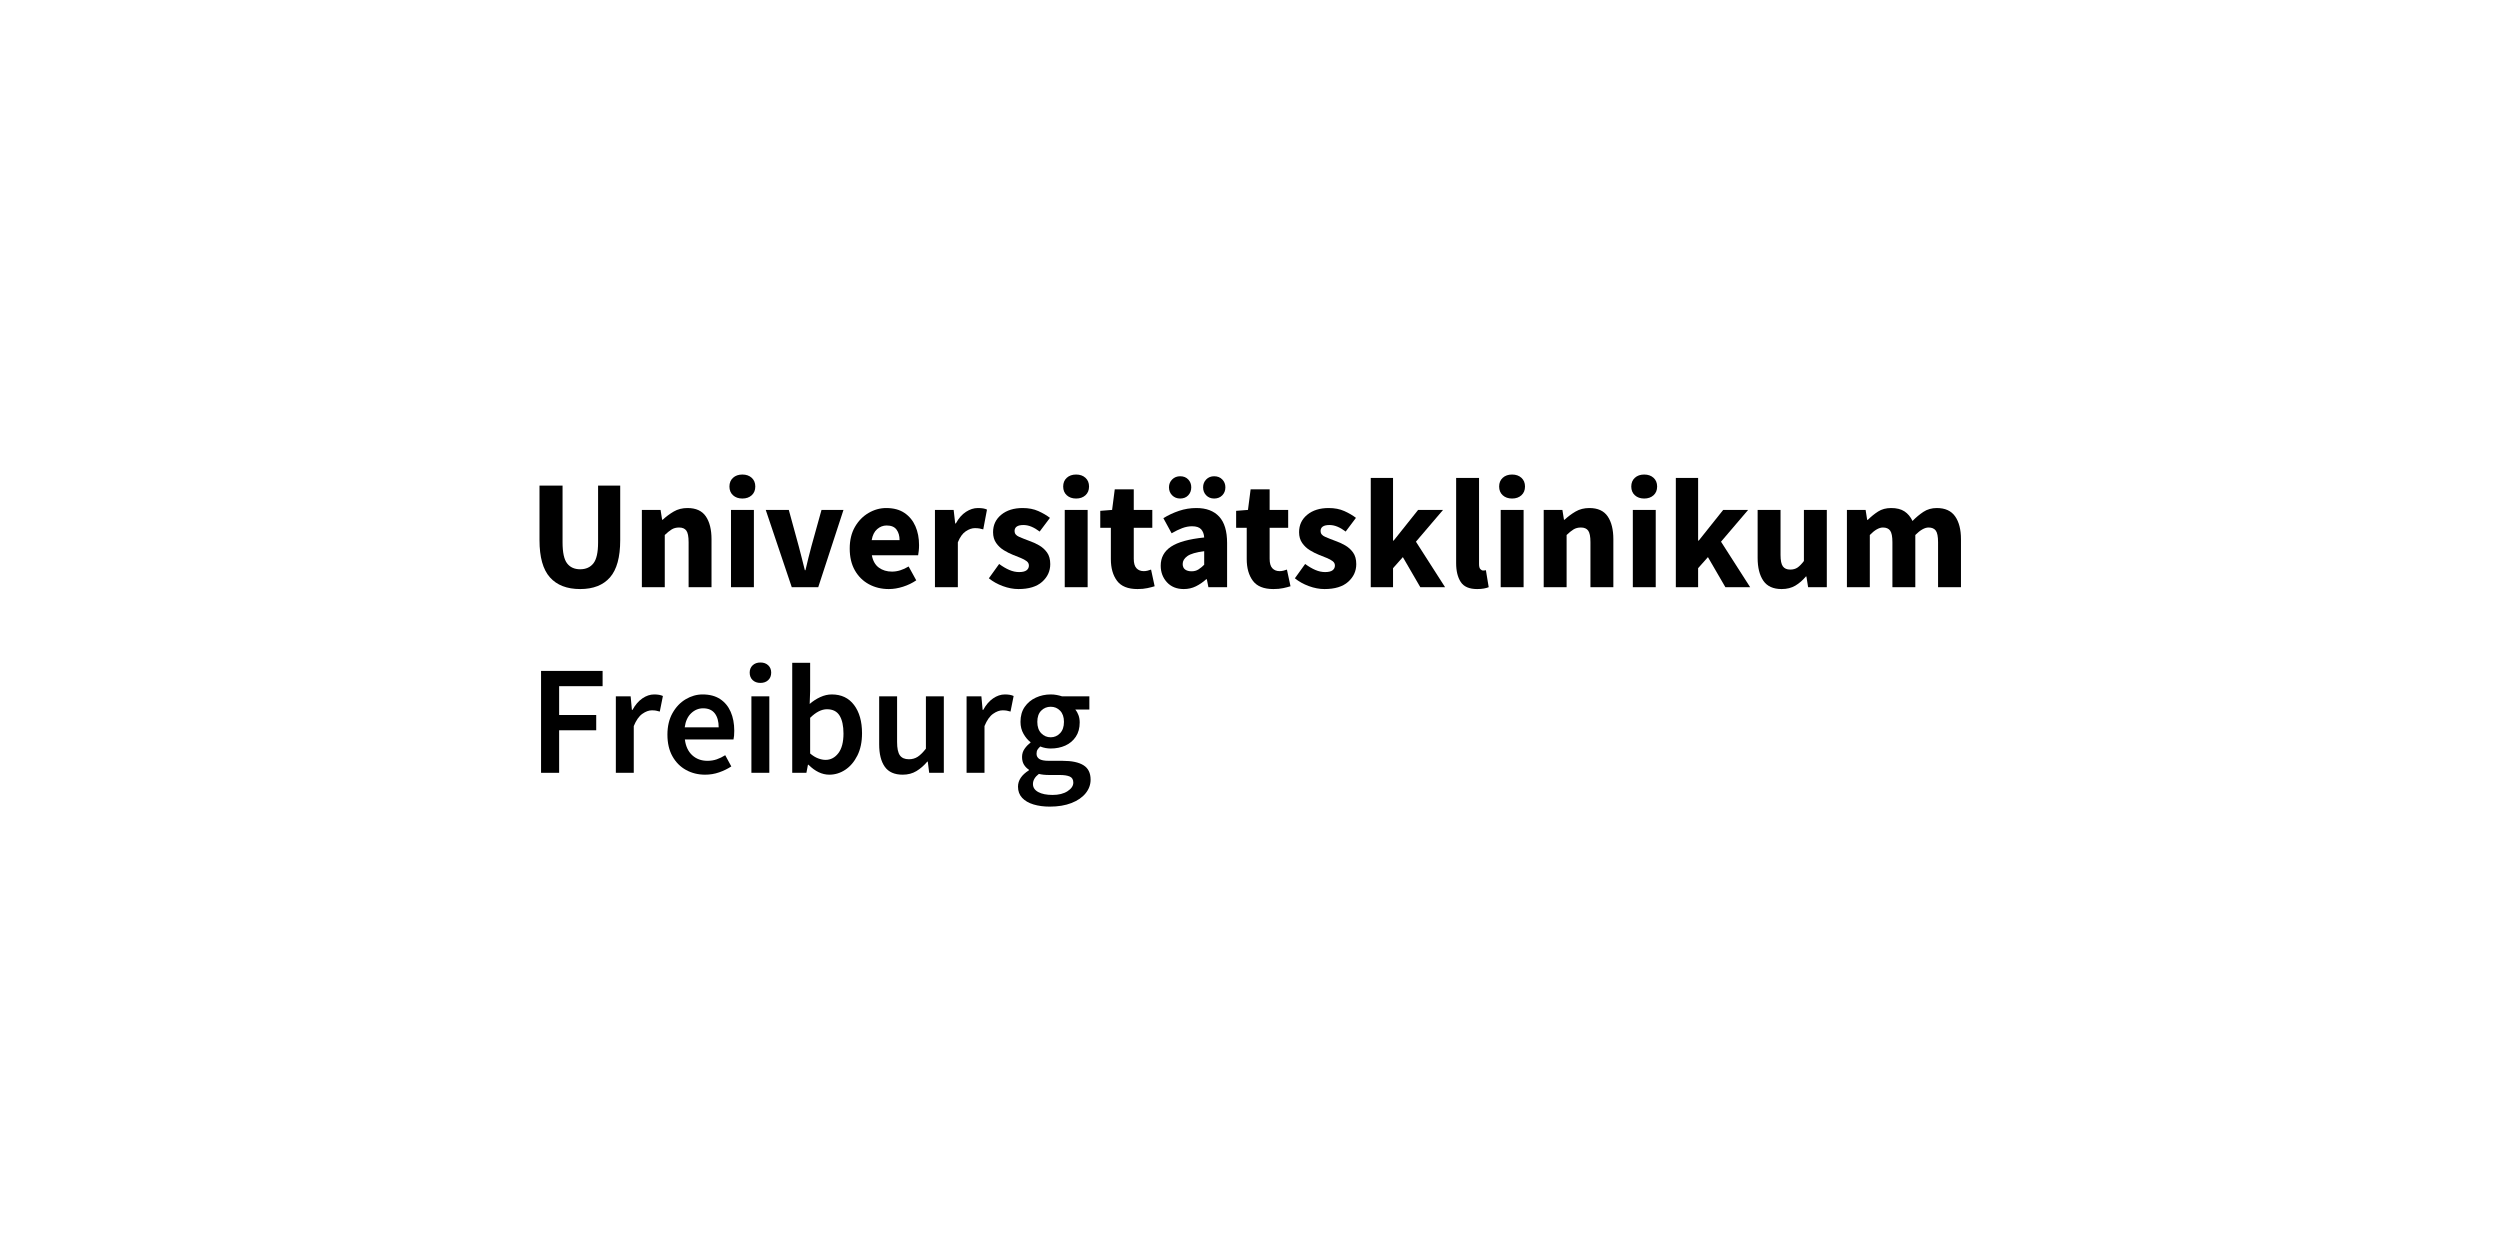 <?xml version="1.0" encoding="UTF-8"?>
<svg width="1600px" height="800px" viewBox="0 0 1600 800" version="1.1" xmlns="http://www.w3.org/2000/svg" xmlns:xlink="http://www.w3.org/1999/xlink">
    <title>academia-unifreiburg-light@1x</title>
    <g id="academia-unifreiburg-light" stroke="none" stroke-width="1" fill="none" fill-rule="evenodd">
        <g id="Universitätsklinikum" transform="translate(345.279, 303.703)" fill="#000000" fill-rule="nonzero">
            <path d="M26.027,73.294 C17.584,73.294 11.135,70.801 6.681,65.815 C2.227,60.829 0,52.884 0,41.982 L0,7.08 L14.758,7.08 L14.758,43.478 C14.758,49.86 15.722,54.314 17.65,56.84 C19.578,59.366 22.37,60.629 26.027,60.629 C29.683,60.629 32.509,59.366 34.503,56.84 C36.497,54.314 37.494,49.86 37.494,43.478 L37.494,7.08 L51.655,7.08 L51.655,41.982 C51.655,52.884 49.477,60.829 45.123,65.815 C40.769,70.801 34.403,73.294 26.027,73.294 Z" id="Path"></path>
            <path d="M65.516,72.097 L65.516,22.636 L77.482,22.636 L78.479,28.919 L78.878,28.919 C81.005,26.924 83.349,25.179 85.908,23.683 C88.468,22.188 91.409,21.44 94.733,21.44 C100.118,21.44 104.024,23.218 106.45,26.775 C108.877,30.331 110.09,35.201 110.09,41.384 L110.09,72.097 L95.431,72.097 L95.431,43.278 C95.431,39.688 94.949,37.229 93.985,35.899 C93.022,34.569 91.476,33.905 89.349,33.905 C87.487,33.905 85.892,34.32 84.562,35.151 C83.232,35.982 81.77,37.162 80.174,38.691 L80.174,72.097 L65.516,72.097 Z" id="Path"></path>
            <path d="M122.555,72.097 L122.555,22.636 L137.214,22.636 L137.214,72.097 L122.555,72.097 Z M129.835,15.357 C127.375,15.357 125.38,14.659 123.851,13.263 C122.322,11.867 121.558,10.005 121.558,7.678 C121.558,5.352 122.322,3.49 123.851,2.094 C125.38,0.698 127.375,0 129.835,0 C132.294,0 134.289,0.698 135.818,2.094 C137.347,3.49 138.111,5.352 138.111,7.678 C138.111,10.005 137.347,11.867 135.818,13.263 C134.289,14.659 132.294,15.357 129.835,15.357 Z" id="Shape"></path>
            <path d="M161.446,72.097 L144.793,22.636 L159.551,22.636 L165.933,45.971 C166.598,48.43 167.246,50.94 167.878,53.499 C168.509,56.059 169.157,58.635 169.822,61.228 L170.221,61.228 C170.819,58.635 171.434,56.059 172.066,53.499 C172.697,50.94 173.345,48.43 174.01,45.971 L180.492,22.636 L194.552,22.636 L178.398,72.097 L161.446,72.097 Z" id="Path"></path>
            <path d="M223.571,73.294 C218.851,73.294 214.596,72.263 210.807,70.202 C207.017,68.142 204.026,65.183 201.832,61.327 C199.638,57.472 198.541,52.818 198.541,47.367 C198.541,41.982 199.655,37.362 201.882,33.506 C204.109,29.65 207.017,26.675 210.607,24.581 C214.197,22.487 217.953,21.44 221.876,21.44 C226.596,21.44 230.501,22.487 233.593,24.581 C236.684,26.675 239.011,29.5 240.573,33.057 C242.135,36.614 242.916,40.652 242.916,45.173 C242.916,46.436 242.85,47.682 242.717,48.912 C242.584,50.142 242.451,51.056 242.318,51.655 L212.701,51.655 C213.366,55.245 214.862,57.887 217.189,59.582 C219.516,61.278 222.308,62.125 225.565,62.125 C229.089,62.125 232.645,61.028 236.235,58.834 L241.121,67.709 C238.595,69.438 235.77,70.801 232.645,71.798 C229.521,72.795 226.496,73.294 223.571,73.294 Z M212.602,41.982 L230.451,41.982 C230.451,39.256 229.803,37.013 228.507,35.251 C227.211,33.489 225.1,32.608 222.175,32.608 C219.914,32.608 217.887,33.389 216.092,34.952 C214.297,36.514 213.134,38.857 212.602,41.982 Z" id="Shape"></path>
            <path d="M253.088,72.097 L253.088,22.636 L265.054,22.636 L266.051,31.312 L266.45,31.312 C268.245,27.988 270.406,25.512 272.932,23.883 C275.458,22.254 277.984,21.44 280.511,21.44 C281.907,21.44 283.07,21.523 284.001,21.689 C284.931,21.855 285.729,22.104 286.394,22.437 L284.001,35.101 C283.136,34.835 282.289,34.636 281.458,34.503 C280.627,34.37 279.68,34.303 278.616,34.303 C276.754,34.303 274.81,34.985 272.782,36.348 C270.755,37.711 269.076,40.054 267.746,43.378 L267.746,72.097 L253.088,72.097 Z" id="Path"></path>
            <path d="M306.537,73.294 C303.28,73.294 299.939,72.662 296.516,71.399 C293.092,70.136 290.117,68.474 287.591,66.413 L294.172,57.239 C296.432,58.901 298.61,60.181 300.704,61.078 C302.798,61.976 304.875,62.424 306.936,62.424 C309.13,62.424 310.726,62.042 311.723,61.278 C312.72,60.513 313.218,59.499 313.218,58.236 C313.218,57.106 312.737,56.175 311.773,55.444 C310.809,54.713 309.562,54.031 308.033,53.4 C306.504,52.768 304.875,52.12 303.147,51.455 C301.152,50.657 299.175,49.66 297.214,48.464 C295.252,47.267 293.607,45.721 292.277,43.827 C290.948,41.932 290.283,39.622 290.283,36.896 C290.283,32.309 292.028,28.586 295.518,25.728 C299.008,22.869 303.579,21.44 309.23,21.44 C313.019,21.44 316.36,22.088 319.252,23.384 C322.143,24.681 324.62,26.126 326.681,27.722 L320.099,36.497 C318.371,35.168 316.642,34.137 314.914,33.406 C313.185,32.675 311.457,32.309 309.728,32.309 C305.939,32.309 304.044,33.605 304.044,36.198 C304.044,37.794 304.992,39.007 306.886,39.838 C308.781,40.669 310.991,41.55 313.518,42.48 C315.645,43.212 317.722,44.159 319.75,45.322 C321.778,46.486 323.473,48.015 324.836,49.91 C326.199,51.804 326.88,54.281 326.88,57.339 C326.88,61.793 325.152,65.565 321.695,68.657 C318.238,71.748 313.185,73.294 306.537,73.294 Z" id="Path"></path>
            <path d="M336.154,72.097 L336.154,22.636 L350.813,22.636 L350.813,72.097 L336.154,72.097 Z M343.433,15.357 C340.974,15.357 338.979,14.659 337.45,13.263 C335.921,11.867 335.157,10.005 335.157,7.678 C335.157,5.352 335.921,3.49 337.45,2.094 C338.979,0.698 340.974,0 343.433,0 C345.893,0 347.888,0.698 349.417,2.094 C350.946,3.49 351.71,5.352 351.71,7.678 C351.71,10.005 350.946,11.867 349.417,13.263 C347.888,14.659 345.893,15.357 343.433,15.357 Z" id="Shape"></path>
            <path d="M382.723,73.294 C376.607,73.294 372.236,71.532 369.61,68.009 C366.984,64.485 365.671,59.865 365.671,54.148 L365.671,34.104 L358.89,34.104 L358.89,23.235 L366.469,22.636 L368.164,9.473 L380.33,9.473 L380.33,22.636 L392.196,22.636 L392.196,34.104 L380.33,34.104 L380.33,53.948 C380.33,56.74 380.911,58.751 382.075,59.981 C383.238,61.211 384.784,61.826 386.712,61.826 C387.509,61.826 388.324,61.726 389.155,61.527 C389.986,61.327 390.734,61.095 391.398,60.829 L393.692,71.499 C392.429,71.898 390.883,72.297 389.055,72.695 C387.227,73.094 385.116,73.294 382.723,73.294 Z" id="Path"></path>
            <path d="M412.34,73.294 C407.819,73.294 404.229,71.848 401.57,68.956 C398.911,66.064 397.581,62.524 397.581,58.336 C397.581,53.15 399.775,49.095 404.163,46.17 C408.55,43.245 415.63,41.284 425.403,40.287 C425.27,38.093 424.622,36.348 423.458,35.051 C422.295,33.755 420.35,33.107 417.625,33.107 C415.564,33.107 413.47,33.506 411.342,34.303 C409.215,35.101 406.955,36.198 404.561,37.594 L399.276,27.921 C402.401,25.994 405.741,24.431 409.298,23.235 C412.855,22.038 416.561,21.44 420.417,21.44 C426.732,21.44 431.585,23.268 434.976,26.924 C438.366,30.581 440.062,36.198 440.062,43.777 L440.062,72.097 L428.095,72.097 L427.098,67.011 L426.699,67.011 C424.638,68.873 422.428,70.385 420.068,71.549 C417.708,72.712 415.132,73.294 412.34,73.294 Z M417.326,61.926 C418.987,61.926 420.433,61.543 421.663,60.779 C422.893,60.014 424.14,59.001 425.403,57.738 L425.403,49.062 C420.217,49.727 416.627,50.774 414.633,52.203 C412.639,53.632 411.642,55.311 411.642,57.239 C411.642,58.834 412.157,60.014 413.187,60.779 C414.218,61.543 415.597,61.926 417.326,61.926 Z M410.046,15.357 C407.985,15.357 406.273,14.675 404.91,13.313 C403.548,11.95 402.866,10.238 402.866,8.177 C402.866,6.183 403.548,4.504 404.91,3.141 C406.273,1.778 407.985,1.097 410.046,1.097 C412.173,1.097 413.885,1.778 415.182,3.141 C416.478,4.504 417.126,6.183 417.126,8.177 C417.126,10.238 416.478,11.95 415.182,13.313 C413.885,14.675 412.173,15.357 410.046,15.357 Z M431.785,15.357 C429.724,15.357 428.029,14.675 426.699,13.313 C425.37,11.95 424.705,10.238 424.705,8.177 C424.705,6.183 425.37,4.504 426.699,3.141 C428.029,1.778 429.724,1.097 431.785,1.097 C433.912,1.097 435.641,1.778 436.97,3.141 C438.3,4.504 438.965,6.183 438.965,8.177 C438.965,10.238 438.3,11.95 436.97,13.313 C435.641,14.675 433.912,15.357 431.785,15.357 Z" id="Shape"></path>
            <path d="M469.678,73.294 C463.562,73.294 459.191,71.532 456.565,68.009 C453.939,64.485 452.626,59.865 452.626,54.148 L452.626,34.104 L445.845,34.104 L445.845,23.235 L453.424,22.636 L455.119,9.473 L467.285,9.473 L467.285,22.636 L479.152,22.636 L479.152,34.104 L467.285,34.104 L467.285,53.948 C467.285,56.74 467.867,58.751 469.03,59.981 C470.193,61.211 471.739,61.826 473.667,61.826 C474.465,61.826 475.279,61.726 476.11,61.527 C476.941,61.327 477.689,61.095 478.354,60.829 L480.647,71.499 C479.384,71.898 477.839,72.297 476.01,72.695 C474.182,73.094 472.071,73.294 469.678,73.294 Z" id="Path"></path>
            <path d="M502.386,73.294 C499.129,73.294 495.788,72.662 492.364,71.399 C488.941,70.136 485.966,68.474 483.439,66.413 L490.021,57.239 C492.281,58.901 494.458,60.181 496.553,61.078 C498.647,61.976 500.724,62.424 502.785,62.424 C504.979,62.424 506.574,62.042 507.572,61.278 C508.569,60.513 509.067,59.499 509.067,58.236 C509.067,57.106 508.585,56.175 507.621,55.444 C506.657,54.713 505.411,54.031 503.882,53.4 C502.353,52.768 500.724,52.12 498.996,51.455 C497.001,50.657 495.024,49.66 493.062,48.464 C491.101,47.267 489.456,45.721 488.126,43.827 C486.797,41.932 486.132,39.622 486.132,36.896 C486.132,32.309 487.877,28.586 491.367,25.728 C494.857,22.869 499.428,21.44 505.079,21.44 C508.868,21.44 512.208,22.088 515.1,23.384 C517.992,24.681 520.469,26.126 522.529,27.722 L515.948,36.497 C514.219,35.168 512.491,34.137 510.763,33.406 C509.034,32.675 507.306,32.309 505.577,32.309 C501.788,32.309 499.893,33.605 499.893,36.198 C499.893,37.794 500.84,39.007 502.735,39.838 C504.63,40.669 506.84,41.55 509.366,42.48 C511.494,43.212 513.571,44.159 515.599,45.322 C517.627,46.486 519.322,48.015 520.685,49.91 C522.047,51.804 522.729,54.281 522.729,57.339 C522.729,61.793 521,65.565 517.543,68.657 C514.087,71.748 509.034,73.294 502.386,73.294 Z" id="Path"></path>
            <polygon id="Path" points="532.003 72.097 532.003 2.194 546.263 2.194 546.263 42.281 546.662 42.281 562.317 22.636 578.273 22.636 560.921 42.979 579.569 72.097 563.714 72.097 552.545 52.851 546.263 59.931 546.263 72.097"></polygon>
            <path d="M600.111,73.294 C595.059,73.294 591.552,71.781 589.591,68.756 C587.63,65.732 586.649,61.726 586.649,56.74 L586.649,2.194 L601.308,2.194 L601.308,57.339 C601.308,58.868 601.59,59.931 602.155,60.53 C602.72,61.128 603.302,61.427 603.9,61.427 C604.233,61.427 604.515,61.411 604.748,61.377 C604.981,61.344 605.296,61.294 605.695,61.228 L607.49,72.097 C606.693,72.429 605.679,72.712 604.449,72.945 C603.219,73.177 601.773,73.294 600.111,73.294 Z" id="Path"></path>
            <path d="M615.169,72.097 L615.169,22.636 L629.827,22.636 L629.827,72.097 L615.169,72.097 Z M622.448,15.357 C619.988,15.357 617.994,14.659 616.465,13.263 C614.936,11.867 614.172,10.005 614.172,7.678 C614.172,5.352 614.936,3.49 616.465,2.094 C617.994,0.698 619.988,0 622.448,0 C624.908,0 626.902,0.698 628.431,2.094 C629.96,3.49 630.725,5.352 630.725,7.678 C630.725,10.005 629.96,11.867 628.431,13.263 C626.902,14.659 624.908,15.357 622.448,15.357 Z" id="Shape"></path>
            <path d="M642.691,72.097 L642.691,22.636 L654.658,22.636 L655.655,28.919 L656.054,28.919 C658.181,26.924 660.524,25.179 663.084,23.683 C665.643,22.188 668.585,21.44 671.909,21.44 C677.294,21.44 681.2,23.218 683.626,26.775 C686.053,30.331 687.266,35.201 687.266,41.384 L687.266,72.097 L672.607,72.097 L672.607,43.278 C672.607,39.688 672.125,37.229 671.161,35.899 C670.197,34.569 668.652,33.905 666.524,33.905 C664.663,33.905 663.067,34.32 661.738,35.151 C660.408,35.982 658.946,37.162 657.35,38.691 L657.35,72.097 L642.691,72.097 Z" id="Path"></path>
            <path d="M699.731,72.097 L699.731,22.636 L714.389,22.636 L714.389,72.097 L699.731,72.097 Z M707.01,15.357 C704.55,15.357 702.556,14.659 701.027,13.263 C699.498,11.867 698.734,10.005 698.734,7.678 C698.734,5.352 699.498,3.49 701.027,2.094 C702.556,0.698 704.55,0 707.01,0 C709.47,0 711.464,0.698 712.993,2.094 C714.522,3.49 715.287,5.352 715.287,7.678 C715.287,10.005 714.522,11.867 712.993,13.263 C711.464,14.659 709.47,15.357 707.01,15.357 Z" id="Shape"></path>
            <polygon id="Path" points="727.253 72.097 727.253 2.194 741.513 2.194 741.513 42.281 741.912 42.281 757.568 22.636 773.523 22.636 756.172 42.979 774.819 72.097 758.964 72.097 747.795 52.851 741.513 59.931 741.513 72.097"></polygon>
            <path d="M794.963,73.294 C789.578,73.294 785.672,71.515 783.246,67.959 C780.819,64.402 779.606,59.532 779.606,53.35 L779.606,22.636 L794.265,22.636 L794.265,51.455 C794.265,54.979 794.763,57.422 795.76,58.785 C796.758,60.147 798.32,60.829 800.447,60.829 C802.309,60.829 803.871,60.397 805.134,59.532 C806.397,58.668 807.76,57.272 809.223,55.344 L809.223,22.636 L823.881,22.636 L823.881,72.097 L811.915,72.097 L810.818,65.216 L810.519,65.216 C808.458,67.676 806.198,69.637 803.738,71.1 C801.278,72.562 798.353,73.294 794.963,73.294 Z" id="Path"></path>
            <path d="M836.745,72.097 L836.745,22.636 L848.711,22.636 L849.709,29.018 L850.108,29.018 C852.168,26.957 854.362,25.179 856.689,23.683 C859.016,22.188 861.808,21.44 865.065,21.44 C868.589,21.44 871.431,22.154 873.591,23.584 C875.752,25.013 877.464,27.057 878.727,29.716 C880.921,27.456 883.248,25.512 885.707,23.883 C888.167,22.254 891.026,21.44 894.283,21.44 C899.602,21.44 903.507,23.218 906,26.775 C908.493,30.331 909.74,35.201 909.74,41.384 L909.74,72.097 L895.081,72.097 L895.081,43.278 C895.081,39.688 894.599,37.229 893.635,35.899 C892.671,34.569 891.125,33.905 888.998,33.905 C886.538,33.905 883.713,35.5 880.522,38.691 L880.522,72.097 L865.863,72.097 L865.863,43.278 C865.863,39.688 865.381,37.229 864.417,35.899 C863.453,34.569 861.908,33.905 859.78,33.905 C857.321,33.905 854.528,35.5 851.404,38.691 L851.404,72.097 L836.745,72.097 Z" id="Path"></path>
            <polygon id="Path" points="0.997 190.897 0.997 125.681 40.386 125.681 40.386 135.453 12.565 135.453 12.565 153.901 36.298 153.901 36.298 163.674 12.565 163.674 12.565 190.897"></polygon>
            <path d="M48.862,190.897 L48.862,141.935 L58.336,141.935 L59.134,150.61 L59.532,150.61 C61.261,147.419 63.355,144.976 65.815,143.281 C68.275,141.586 70.801,140.738 73.393,140.738 C75.72,140.738 77.582,141.071 78.978,141.735 L76.983,151.707 C76.119,151.441 75.321,151.242 74.59,151.109 C73.859,150.976 72.961,150.91 71.898,150.91 C69.97,150.91 67.942,151.658 65.815,153.153 C63.687,154.649 61.859,157.258 60.33,160.981 L60.33,190.897 L48.862,190.897 Z" id="Path"></path>
            <path d="M106.002,192.094 C101.481,192.094 97.393,191.08 93.736,189.052 C90.08,187.025 87.188,184.1 85.061,180.277 C82.933,176.454 81.87,171.851 81.87,166.466 C81.87,161.147 82.95,156.56 85.11,152.705 C87.271,148.849 90.08,145.89 93.537,143.83 C96.994,141.769 100.617,140.738 104.406,140.738 C108.86,140.738 112.583,141.719 115.575,143.68 C118.566,145.641 120.827,148.367 122.356,151.857 C123.885,155.347 124.649,159.386 124.649,163.973 C124.649,166.366 124.483,168.228 124.151,169.557 L93.038,169.557 C93.57,173.878 95.132,177.236 97.725,179.629 C100.318,182.022 103.575,183.219 107.497,183.219 C109.625,183.219 111.603,182.903 113.431,182.271 C115.259,181.64 117.071,180.759 118.865,179.629 L122.755,186.809 C120.428,188.338 117.835,189.601 114.976,190.598 C112.118,191.595 109.126,192.094 106.002,192.094 Z M92.938,161.779 L114.677,161.779 C114.677,157.99 113.846,155.015 112.184,152.854 C110.522,150.694 108.029,149.613 104.705,149.613 C101.847,149.613 99.304,150.66 97.077,152.754 C94.85,154.849 93.47,157.857 92.938,161.779 Z" id="Shape"></path>
            <path d="M135.618,190.897 L135.618,141.935 L147.086,141.935 L147.086,190.897 L135.618,190.897 Z M141.402,133.359 C139.341,133.359 137.679,132.761 136.416,131.564 C135.153,130.367 134.521,128.772 134.521,126.778 C134.521,124.85 135.153,123.287 136.416,122.091 C137.679,120.894 139.341,120.296 141.402,120.296 C143.463,120.296 145.125,120.894 146.388,122.091 C147.651,123.287 148.283,124.85 148.283,126.778 C148.283,128.772 147.651,130.367 146.388,131.564 C145.125,132.761 143.463,133.359 141.402,133.359 Z" id="Shape"></path>
            <path d="M185.478,192.094 C180.824,192.094 176.37,189.966 172.116,185.712 L171.816,185.712 L170.819,190.897 L161.745,190.897 L161.745,120.495 L173.213,120.495 L173.213,138.644 L172.913,146.821 C174.974,145.026 177.235,143.564 179.694,142.433 C182.154,141.303 184.614,140.738 187.074,140.738 C193.19,140.738 197.943,142.999 201.333,147.519 C204.724,152.04 206.419,158.056 206.419,165.568 C206.419,171.153 205.422,175.923 203.427,179.878 C201.433,183.834 198.857,186.858 195.699,188.953 C192.541,191.047 189.134,192.094 185.478,192.094 Z M183.085,182.62 C186.342,182.62 189.068,181.191 191.262,178.332 C193.456,175.474 194.552,171.286 194.552,165.768 C194.552,160.848 193.721,157.026 192.059,154.3 C190.397,151.574 187.705,150.212 183.982,150.212 C180.525,150.212 176.935,152.04 173.213,155.696 L173.213,178.532 C174.941,179.994 176.653,181.041 178.348,181.673 C180.043,182.305 181.622,182.62 183.085,182.62 Z" id="Shape"></path>
            <path d="M232.446,192.094 C227.194,192.094 223.371,190.398 220.978,187.008 C218.585,183.618 217.388,178.831 217.388,172.648 L217.388,141.935 L228.856,141.935 L228.856,171.153 C228.856,175.208 229.454,178.067 230.651,179.729 C231.848,181.391 233.775,182.222 236.435,182.222 C238.562,182.222 240.44,181.69 242.069,180.626 C243.697,179.562 245.443,177.834 247.304,175.441 L247.304,141.935 L258.772,141.935 L258.772,190.897 L249.398,190.897 L248.501,183.717 L248.201,183.717 C246.074,186.244 243.747,188.271 241.221,189.8 C238.695,191.329 235.77,192.094 232.446,192.094 Z" id="Path"></path>
            <path d="M273.331,190.897 L273.331,141.935 L282.804,141.935 L283.602,150.61 L284.001,150.61 C285.729,147.419 287.823,144.976 290.283,143.281 C292.743,141.586 295.269,140.738 297.862,140.738 C300.188,140.738 302.05,141.071 303.446,141.735 L301.452,151.707 C300.587,151.441 299.79,151.242 299.058,151.109 C298.327,150.976 297.43,150.91 296.366,150.91 C294.438,150.91 292.41,151.658 290.283,153.153 C288.156,154.649 286.328,157.258 284.798,160.981 L284.798,190.897 L273.331,190.897 Z" id="Path"></path>
            <path d="M326.581,212.536 C322.725,212.536 319.252,212.071 316.16,211.14 C313.069,210.209 310.642,208.797 308.881,206.902 C307.119,205.007 306.238,202.631 306.238,199.772 C306.238,195.717 308.565,192.227 313.218,189.302 L313.218,188.903 C311.955,188.105 310.908,187.041 310.077,185.712 C309.246,184.382 308.831,182.72 308.831,180.726 C308.831,178.798 309.379,177.053 310.476,175.49 C311.573,173.928 312.82,172.648 314.216,171.651 L314.216,171.252 C312.554,169.989 311.075,168.228 309.778,165.967 C308.482,163.707 307.834,161.147 307.834,158.289 C307.834,154.5 308.731,151.309 310.526,148.716 C312.321,146.123 314.698,144.145 317.656,142.783 C320.614,141.42 323.789,140.738 327.179,140.738 C328.509,140.738 329.789,140.855 331.018,141.087 C332.248,141.32 333.362,141.602 334.359,141.935 L351.91,141.935 L351.91,150.411 L342.935,150.411 C343.733,151.342 344.397,152.522 344.929,153.951 C345.461,155.38 345.727,156.959 345.727,158.688 C345.727,162.278 344.896,165.319 343.234,167.812 C341.572,170.305 339.345,172.183 336.553,173.446 C333.761,174.709 330.636,175.341 327.179,175.341 C326.116,175.341 325.019,175.241 323.888,175.042 C322.758,174.842 321.628,174.51 320.498,174.045 C319.767,174.709 319.185,175.374 318.753,176.039 C318.321,176.704 318.105,177.601 318.105,178.731 C318.105,180.127 318.686,181.224 319.85,182.022 C321.013,182.82 323.091,183.219 326.082,183.219 L334.758,183.219 C340.675,183.219 345.145,184.166 348.17,186.061 C351.195,187.955 352.707,191.03 352.707,195.285 C352.707,198.476 351.644,201.384 349.516,204.01 C347.389,206.636 344.364,208.714 340.442,210.243 C336.52,211.772 331.899,212.536 326.581,212.536 Z M327.179,168.161 C329.506,168.161 331.5,167.297 333.162,165.568 C334.824,163.84 335.655,161.413 335.655,158.289 C335.655,155.231 334.841,152.854 333.212,151.159 C331.583,149.464 329.572,148.616 327.179,148.616 C324.786,148.616 322.758,149.447 321.096,151.109 C319.434,152.771 318.603,155.164 318.603,158.289 C318.603,161.413 319.434,163.84 321.096,165.568 C322.758,167.297 324.786,168.161 327.179,168.161 Z M328.376,205.057 C332.298,205.057 335.489,204.259 337.949,202.664 C340.409,201.068 341.639,199.24 341.639,197.179 C341.639,195.252 340.891,193.955 339.395,193.29 C337.899,192.626 335.755,192.293 332.963,192.293 L326.282,192.293 C323.623,192.293 321.395,192.06 319.601,191.595 C317.074,193.523 315.811,195.684 315.811,198.077 C315.811,200.271 316.941,201.983 319.202,203.212 C321.462,204.442 324.52,205.057 328.376,205.057 Z" id="Shape"></path>
        </g>
    </g>
</svg>